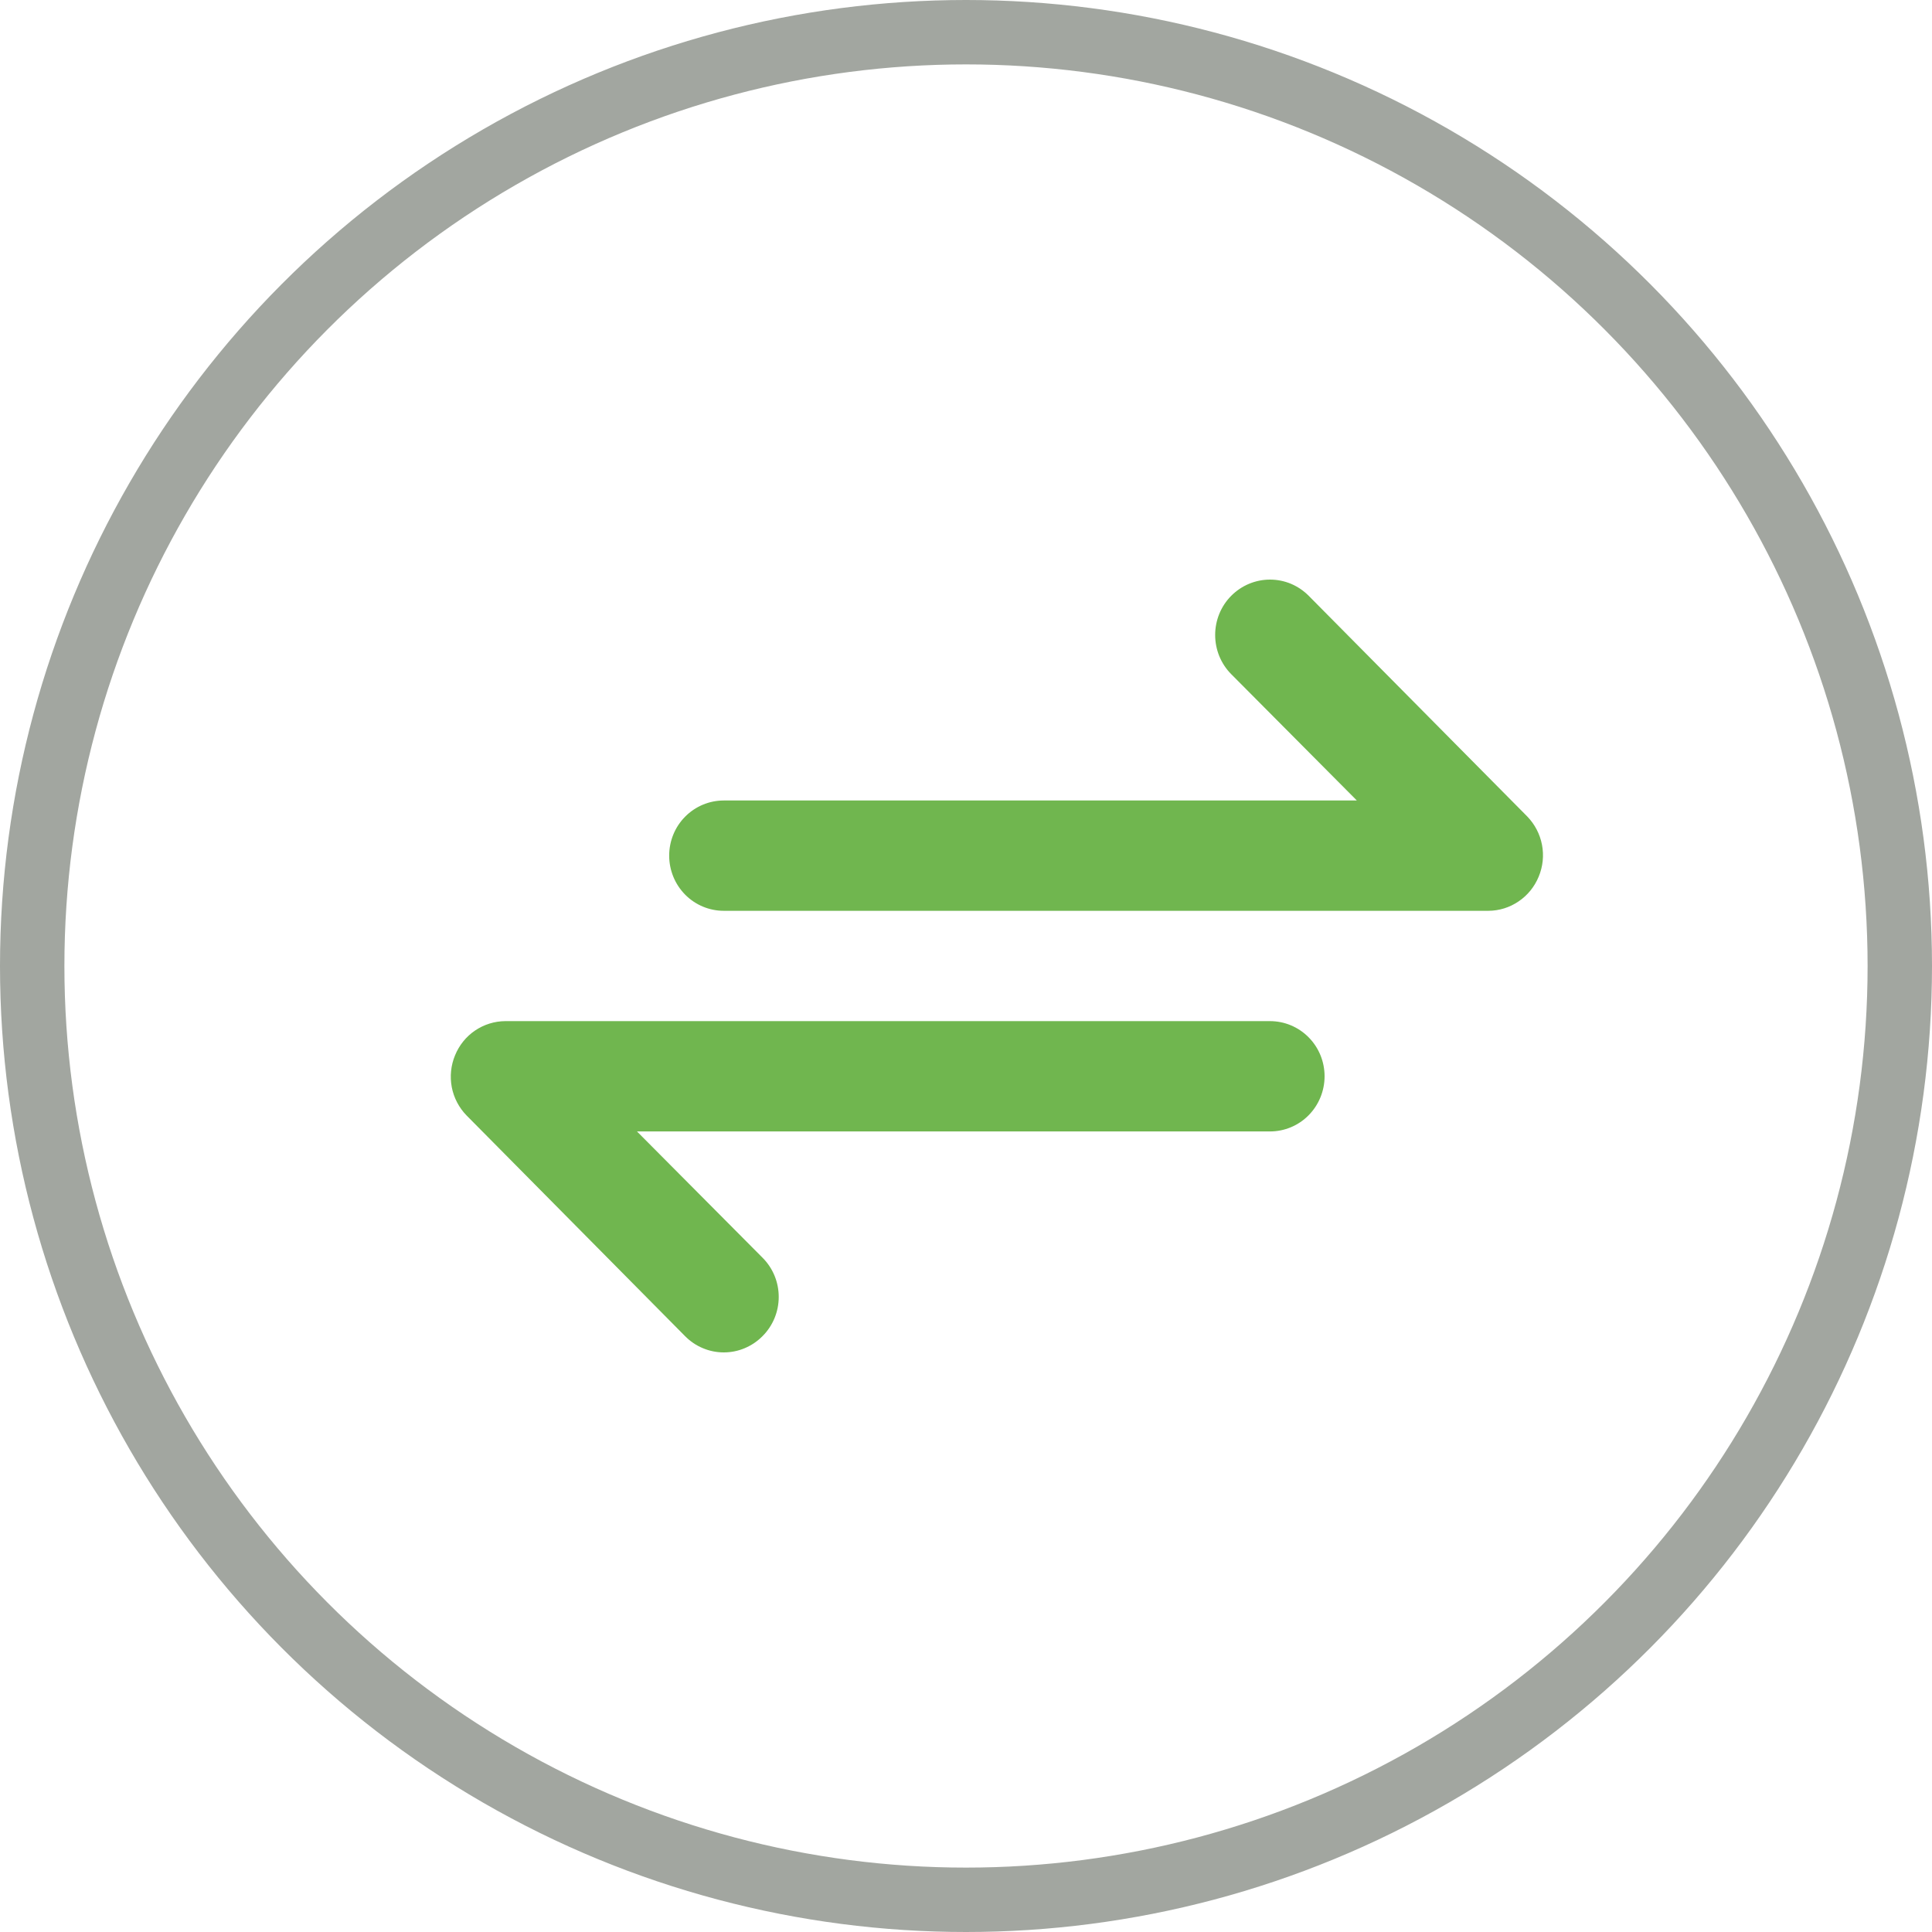 <svg width="30" height="30" viewBox="0 0 30 30" fill="none" xmlns="http://www.w3.org/2000/svg">
<circle cx="15" cy="15" r="14.5" stroke="#A2A6A0"/>
<path d="M23.715 12.678L20.322 9.252C20.243 9.172 20.149 9.109 20.046 9.065C19.943 9.022 19.832 9 19.72 9C19.494 9 19.278 9.091 19.118 9.252C18.958 9.413 18.869 9.632 18.869 9.86C18.869 10.088 18.958 10.307 19.118 10.468L21.069 12.43H11.239C11.014 12.43 10.798 12.52 10.639 12.681C10.48 12.841 10.391 13.059 10.391 13.286C10.391 13.513 10.48 13.731 10.639 13.892C10.798 14.053 11.014 14.143 11.239 14.143H23.113C23.28 14.142 23.443 14.091 23.582 13.996C23.721 13.902 23.829 13.768 23.893 13.612C23.958 13.456 23.976 13.284 23.944 13.118C23.912 12.951 23.832 12.799 23.715 12.678ZM19.72 15.856H7.847C7.679 15.857 7.516 15.908 7.377 16.002C7.238 16.096 7.13 16.23 7.066 16.387C7.001 16.543 6.984 16.715 7.015 16.881C7.047 17.047 7.127 17.2 7.244 17.32L10.637 20.747C10.716 20.827 10.809 20.891 10.913 20.934C11.016 20.978 11.127 21 11.239 21C11.351 21 11.462 20.978 11.565 20.934C11.668 20.891 11.762 20.827 11.841 20.747C11.921 20.667 11.984 20.572 12.027 20.468C12.07 20.363 12.092 20.252 12.092 20.139C12.092 20.025 12.07 19.913 12.027 19.809C11.984 19.705 11.921 19.61 11.841 19.53L9.891 17.569H19.72C19.945 17.569 20.161 17.479 20.32 17.318C20.479 17.157 20.568 16.939 20.568 16.712C20.568 16.485 20.479 16.267 20.32 16.107C20.161 15.946 19.945 15.856 19.72 15.856Z" fill="#70B64F"/>
</svg>
